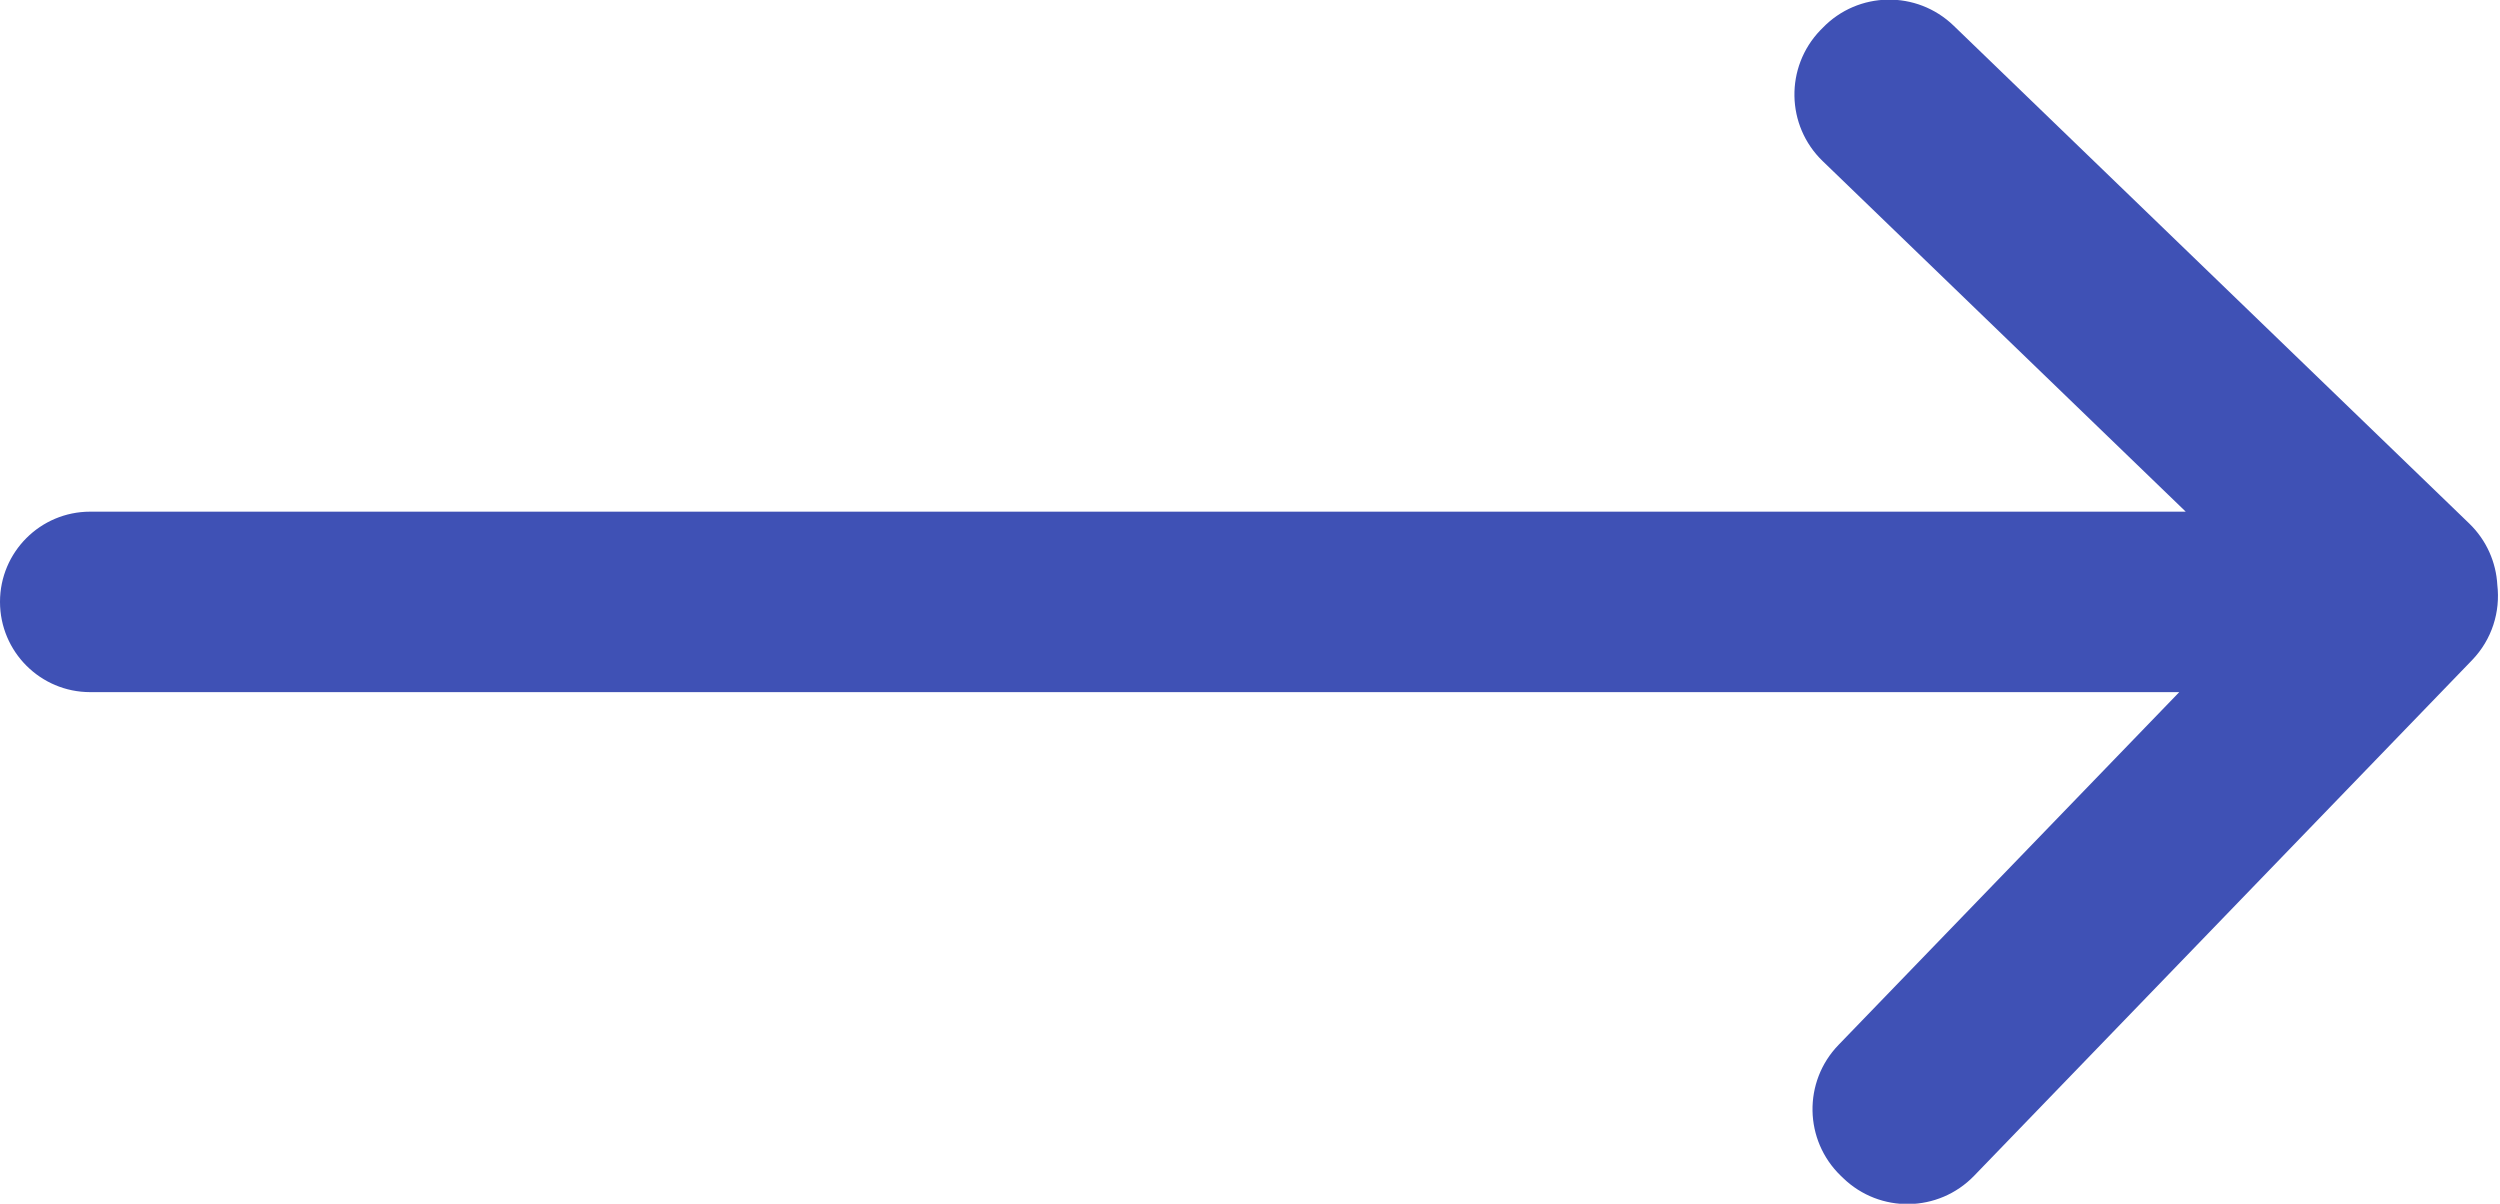 
<svg width="27px" height="13px" viewBox="0 0 27 13" version="1.1" xmlns="http://www.w3.org/2000/svg" xmlns:xlink="http://www.w3.org/1999/xlink">
    <!-- Generator: Sketch 49.3 (51167) - http://www.bohemiancoding.com/sketch -->
    <desc>Created with Sketch.</desc>
    <defs></defs>
    <g id="Page-1" stroke="none" stroke-width="1" fill="none" fill-rule="evenodd">
        <g id="Mobile-UI---Padrio-App" transform="translate(-331, -1111)" fill="#3F51B5">
            <path d="M354.536,1118.475 L331.974,1118.475 C331.436,1118.475 331,1118.038 331,1117.5 C331,1116.962 331.436,1116.526 331.974,1116.526 L354.606,1116.526 L350.685,1112.74 C350.288,1112.357 350.277,1111.724 350.66,1111.326 L350.685,1111.301 C351.068,1110.904 351.701,1110.893 352.099,1111.277 L357.668,1116.654 C357.856,1116.836 357.958,1117.075 357.971,1117.317 C358.005,1117.605 357.915,1117.905 357.698,1118.13 L352.32,1123.699 C351.936,1124.096 351.303,1124.107 350.906,1123.723 L350.881,1123.699 C350.483,1123.315 350.472,1122.682 350.856,1122.285 L354.536,1118.475 Z" id="arrow_active"></path>
        </g>
    </g>
</svg>